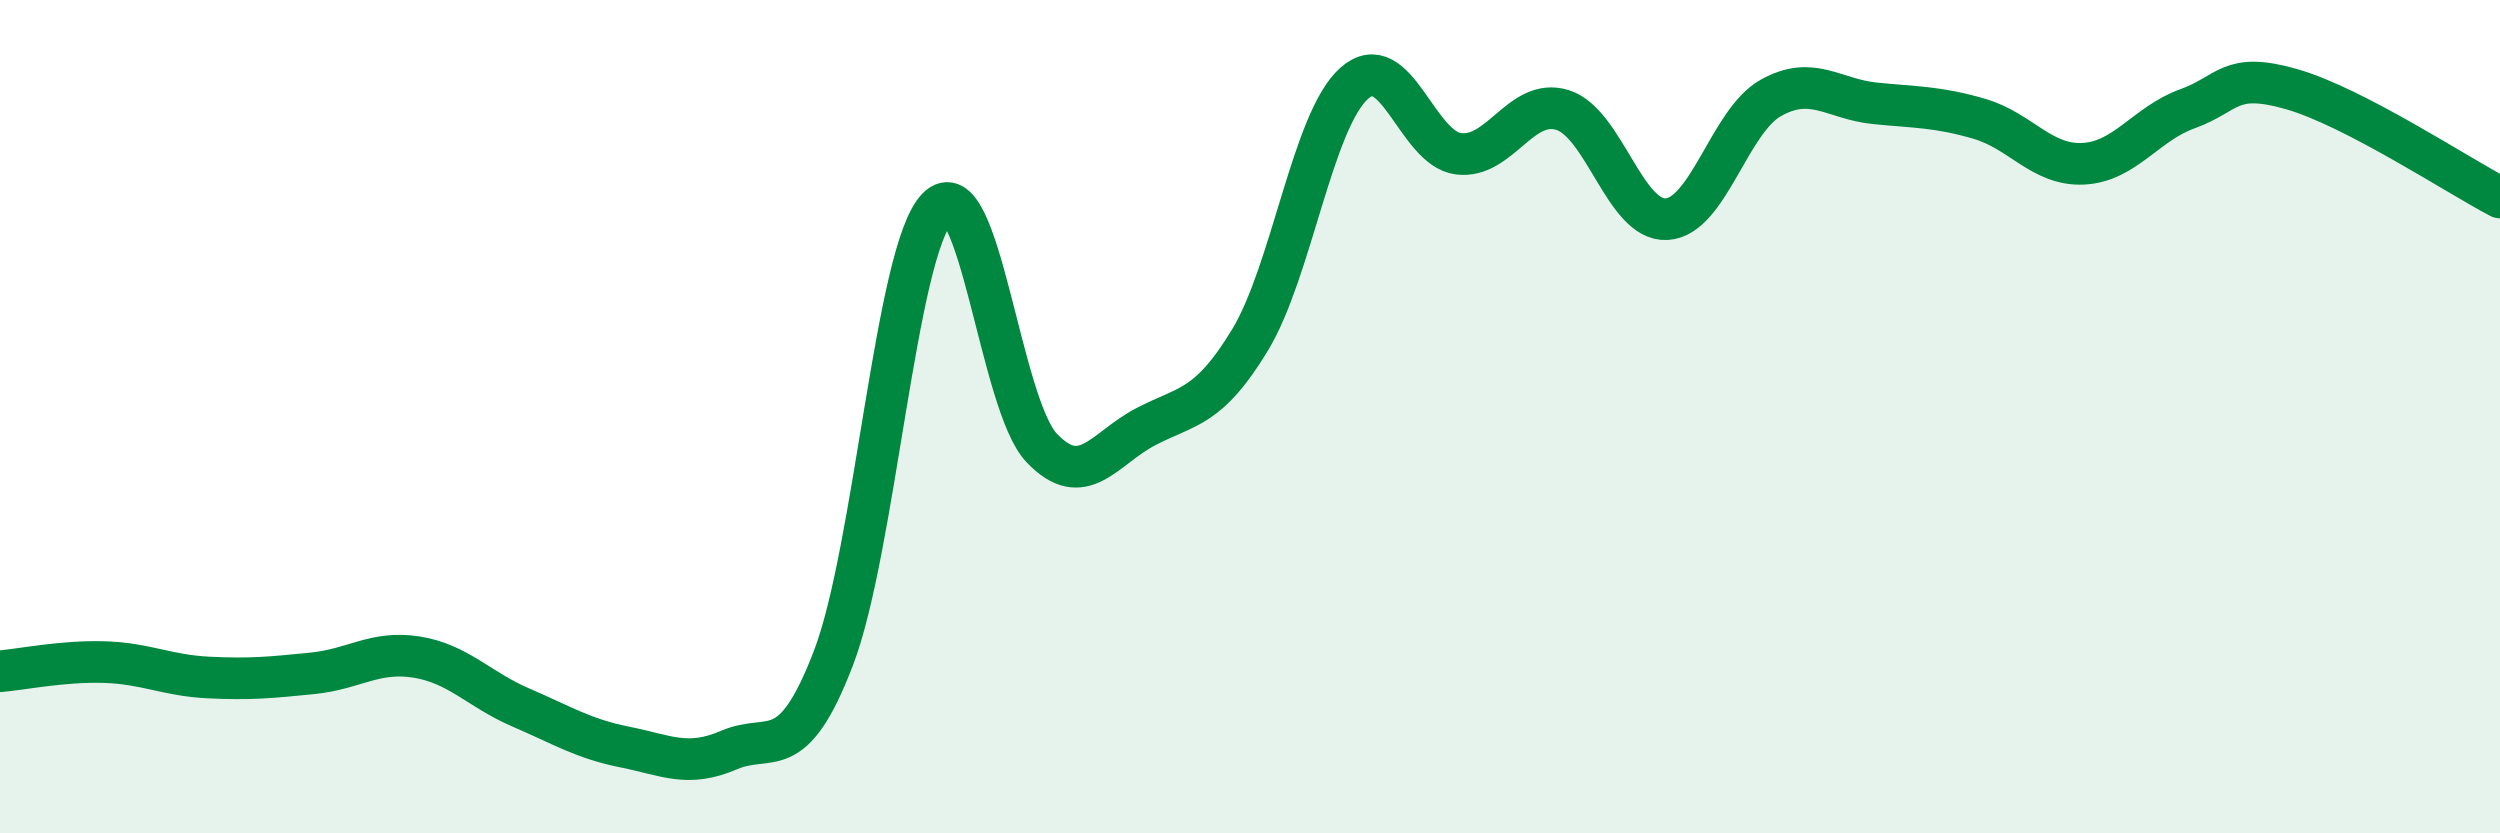 
    <svg width="60" height="20" viewBox="0 0 60 20" xmlns="http://www.w3.org/2000/svg">
      <path
        d="M 0,16.11 C 0.5,16.07 1.5,15.86 2.5,15.89 C 3.5,15.92 4,16.21 5,16.26 C 6,16.31 6.5,16.26 7.5,16.16 C 8.5,16.06 9,15.61 10,15.77 C 11,15.93 11.5,16.55 12.5,16.98 C 13.5,17.41 14,17.73 15,17.93 C 16,18.13 16.5,18.43 17.5,18 C 18.5,17.57 19,18.4 20,15.8 C 21,13.2 21.5,6 22.5,4.99 C 23.5,3.98 24,9.7 25,10.75 C 26,11.8 26.5,10.76 27.5,10.24 C 28.5,9.72 29,9.81 30,8.16 C 31,6.51 31.5,2.89 32.5,2 C 33.5,1.11 34,3.56 35,3.69 C 36,3.82 36.5,2.33 37.5,2.64 C 38.5,2.95 39,5.32 40,5.26 C 41,5.2 41.5,2.91 42.5,2.35 C 43.5,1.79 44,2.38 45,2.48 C 46,2.58 46.5,2.56 47.5,2.85 C 48.5,3.14 49,3.98 50,3.93 C 51,3.88 51.5,2.97 52.5,2.61 C 53.5,2.25 53.5,1.71 55,2.14 C 56.5,2.57 59,4.22 60,4.74L60 20L0 20Z"
        fill="#008740"
        opacity="0.1"
        stroke-linecap="round"
        stroke-linejoin="round"
      />
      <path
        d="M 0,16.11 C 0.5,16.07 1.5,15.86 2.5,15.89 C 3.5,15.92 4,16.21 5,16.26 C 6,16.31 6.5,16.26 7.5,16.16 C 8.5,16.06 9,15.61 10,15.77 C 11,15.93 11.5,16.55 12.5,16.98 C 13.5,17.41 14,17.73 15,17.93 C 16,18.13 16.5,18.43 17.5,18 C 18.5,17.57 19,18.4 20,15.8 C 21,13.2 21.5,6 22.5,4.99 C 23.5,3.98 24,9.7 25,10.75 C 26,11.8 26.5,10.76 27.5,10.24 C 28.5,9.72 29,9.81 30,8.16 C 31,6.51 31.5,2.89 32.5,2 C 33.5,1.11 34,3.56 35,3.69 C 36,3.82 36.5,2.33 37.5,2.64 C 38.5,2.95 39,5.32 40,5.26 C 41,5.2 41.5,2.91 42.5,2.35 C 43.5,1.79 44,2.38 45,2.48 C 46,2.58 46.5,2.56 47.5,2.85 C 48.5,3.14 49,3.98 50,3.93 C 51,3.88 51.5,2.97 52.5,2.61 C 53.5,2.25 53.5,1.71 55,2.14 C 56.5,2.57 59,4.22 60,4.74"
        stroke="#008740"
        stroke-width="1"
        fill="none"
        stroke-linecap="round"
        stroke-linejoin="round"
      />
    </svg>
  